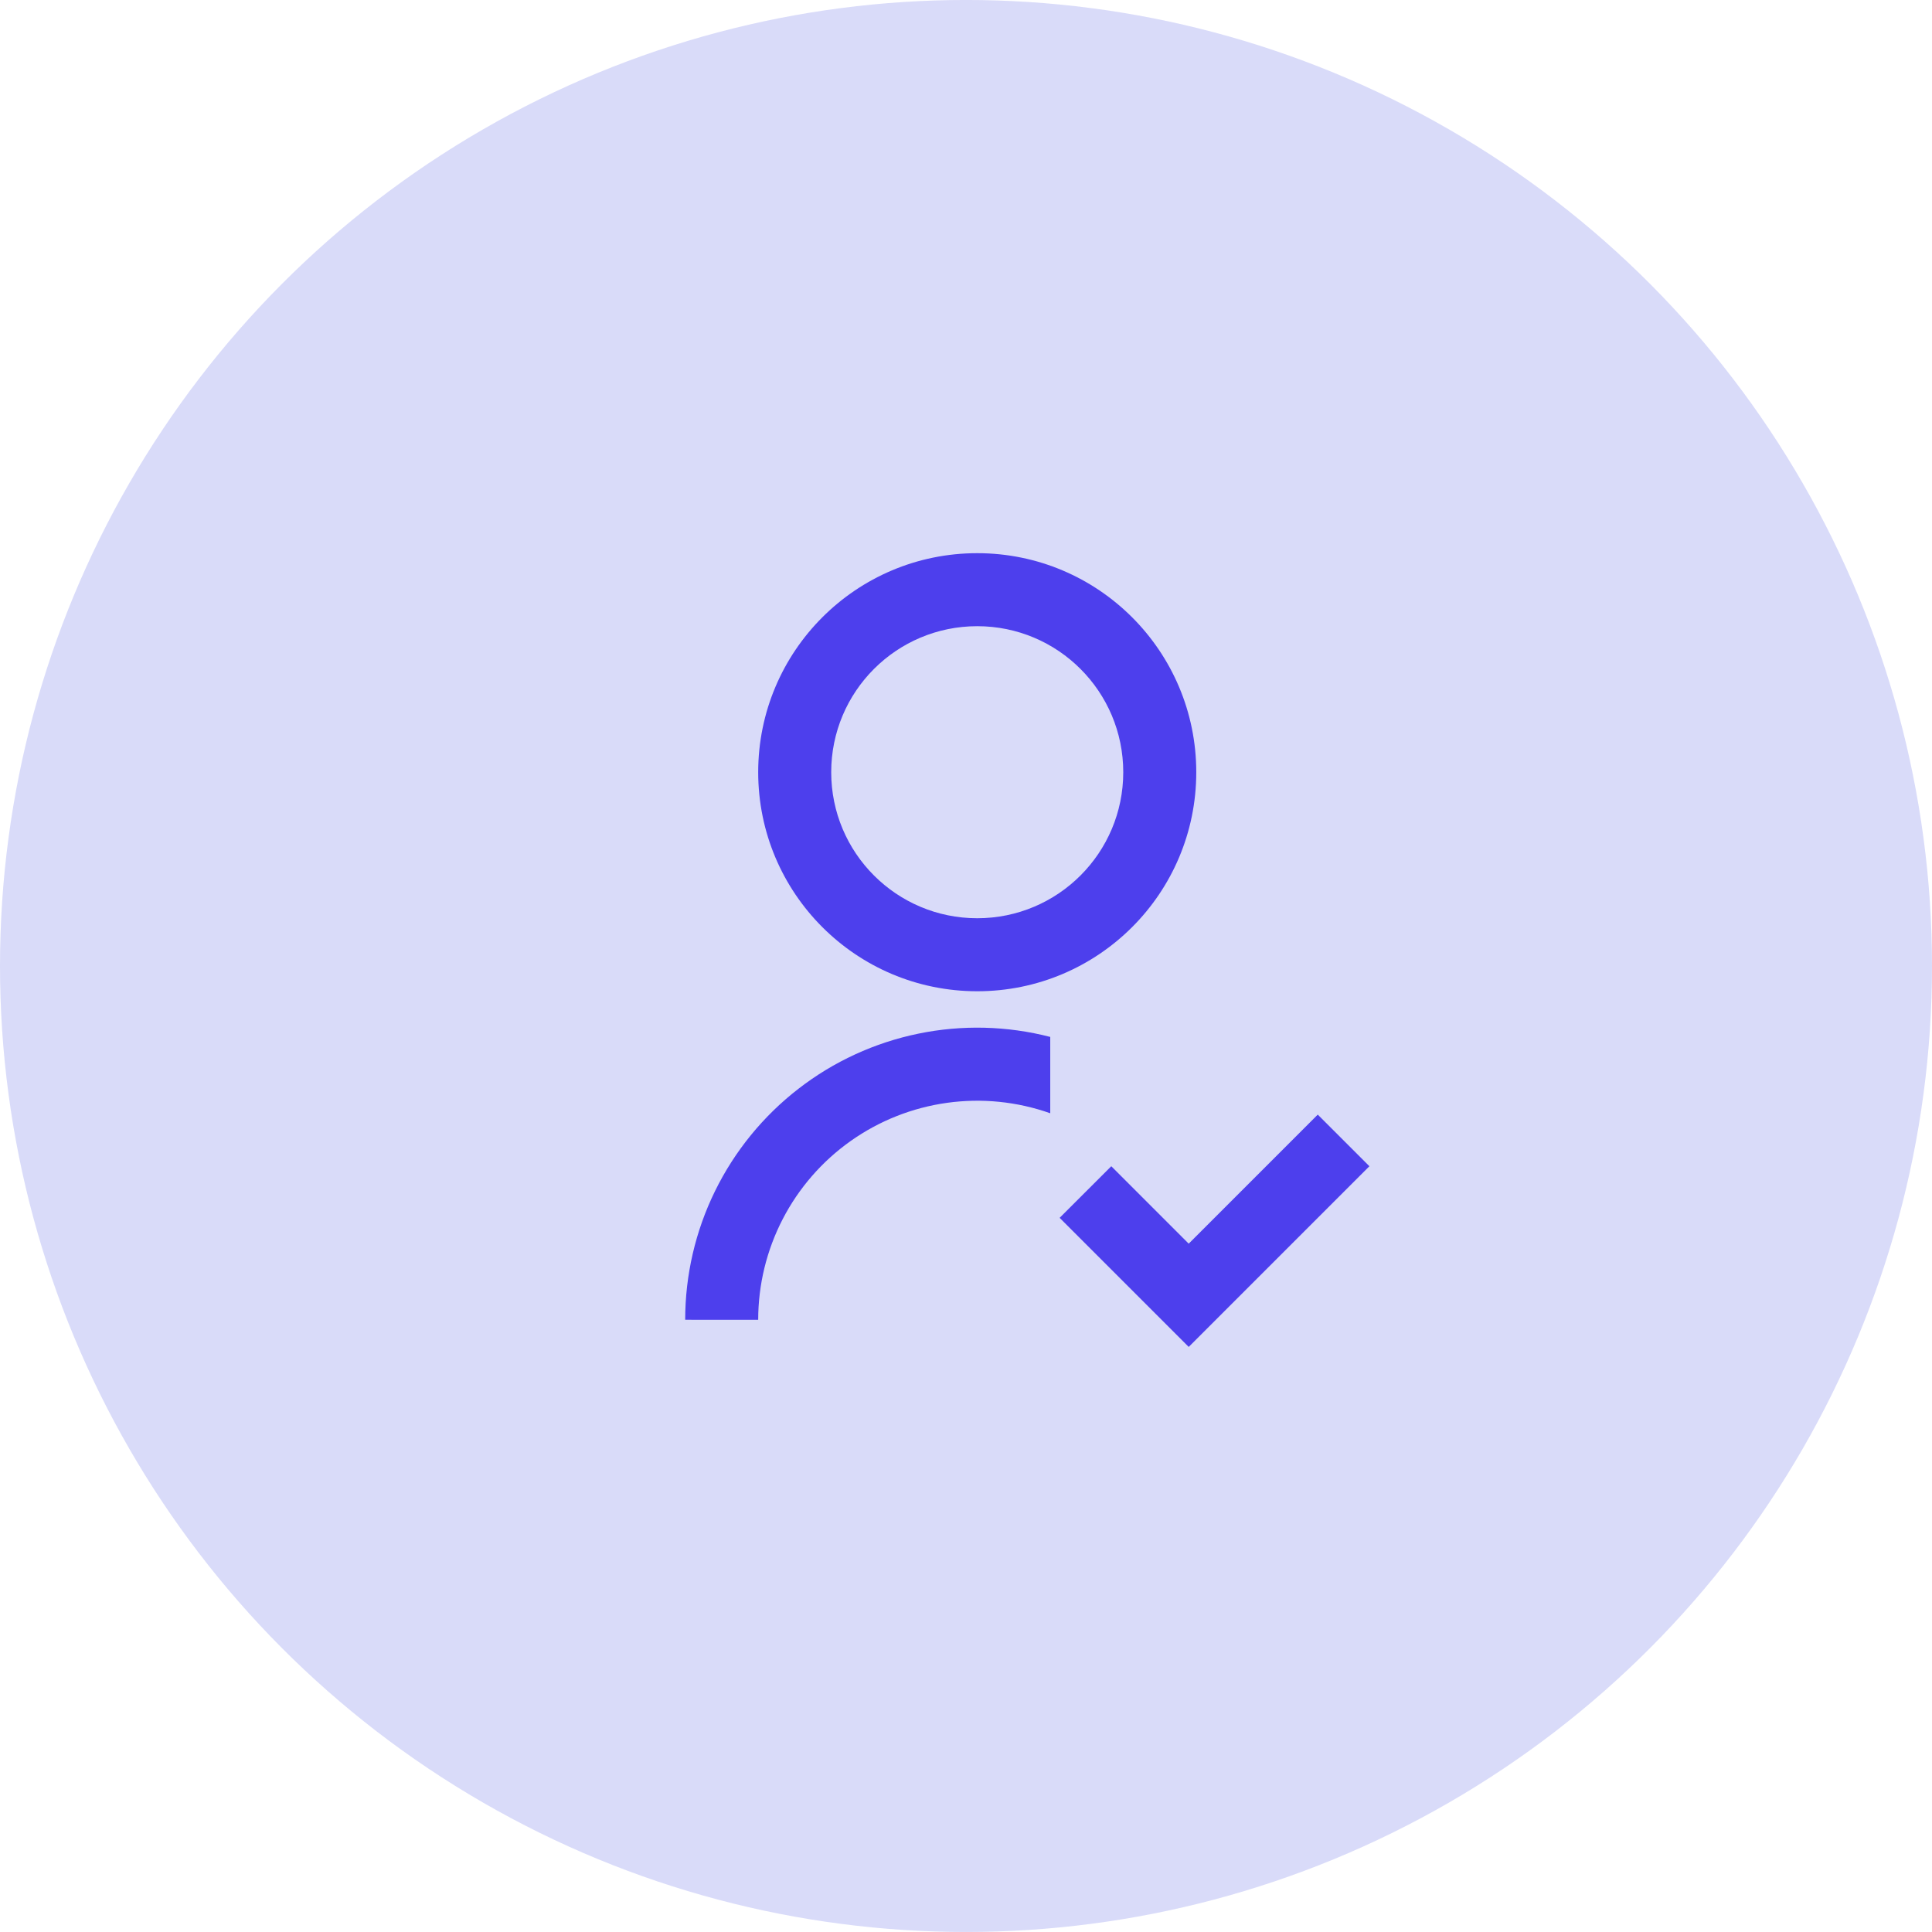 <svg width="86" height="86" viewBox="0 0 86 86" fill="none" xmlns="http://www.w3.org/2000/svg">
<circle cx="43" cy="42.999" r="43" fill="#D9DBF9"/>
<path d="M46.75 46.158V49.555C45.279 49.035 43.705 48.875 42.16 49.09C40.615 49.304 39.144 49.886 37.87 50.787C36.596 51.688 35.558 52.881 34.841 54.266C34.124 55.652 33.75 57.189 33.75 58.749L30.5 58.747C30.5 56.763 30.953 54.805 31.826 53.023C32.7 51.241 33.969 49.683 35.538 48.468C37.106 47.252 38.932 46.412 40.876 46.012C42.819 45.611 44.829 45.661 46.75 46.157V46.158ZM43.5 44.124C38.113 44.124 33.75 39.761 33.75 34.374C33.75 28.987 38.113 24.624 43.5 24.624C48.887 24.624 53.25 28.987 53.25 34.374C53.25 39.761 48.887 44.124 43.5 44.124ZM43.5 40.874C47.091 40.874 50 37.965 50 34.374C50 30.783 47.091 27.874 43.5 27.874C39.909 27.874 37 30.783 37 34.374C37 37.965 39.909 40.874 43.5 40.874ZM52.914 55.359L58.658 49.615L60.957 51.913L52.914 59.956L47.168 54.21L49.467 51.913L52.912 55.359H52.914Z" fill="#4D3FED"/>
</svg>
